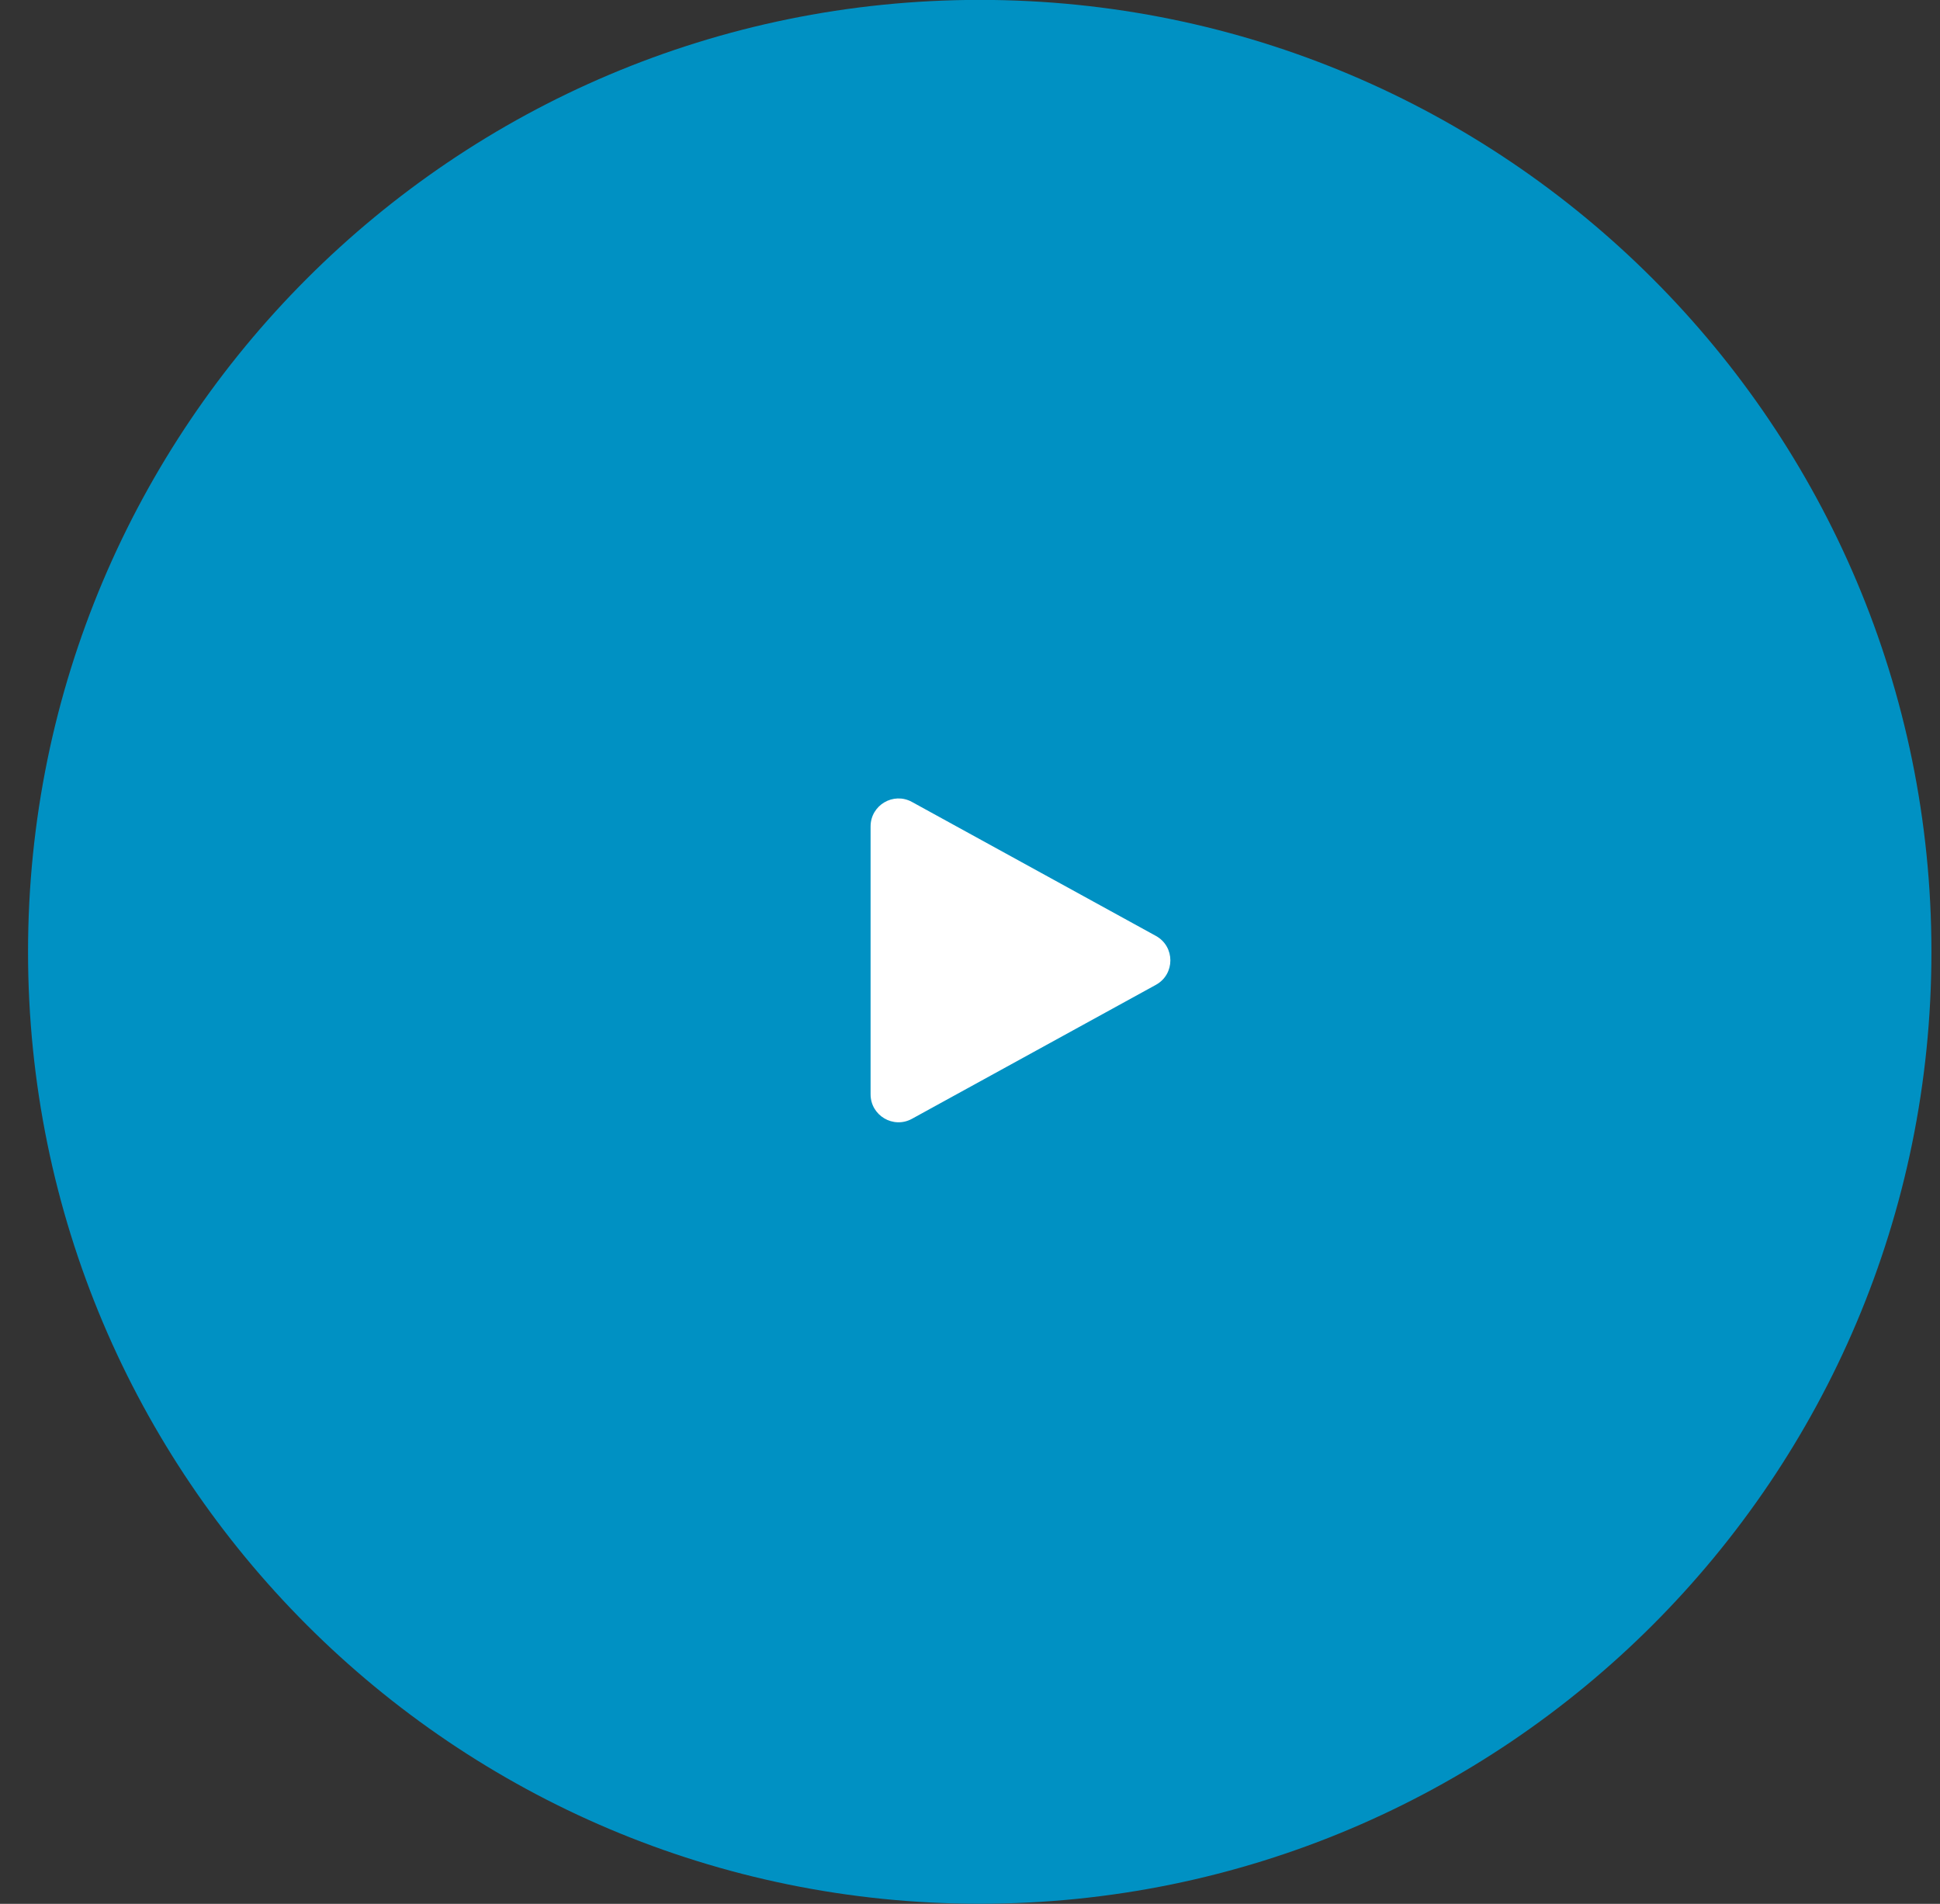 <?xml version="1.0" encoding="UTF-8"?> <svg xmlns="http://www.w3.org/2000/svg" width="53" height="52" viewBox="0 0 53 52" fill="none"><rect x="0" y="0" width="53" height="52" fill="#333333" stroke="none"/><path d="M26.766 51.997C41.126 51.997 52.766 40.357 52.766 25.997C52.766 11.638 41.126 -0.003 26.766 -0.003C12.407 -0.003 0.766 11.638 0.766 25.997C0.766 40.357 12.407 51.997 26.766 51.997Z" fill="#0091C3"></path><path d="M31.578 25.562C32.106 25.852 32.106 26.61 31.578 26.899L24.914 30.558C24.406 30.837 23.784 30.469 23.784 29.889L23.784 22.572C23.784 21.992 24.406 21.624 24.914 21.903L31.578 25.562Z" fill="white"></path></svg> 